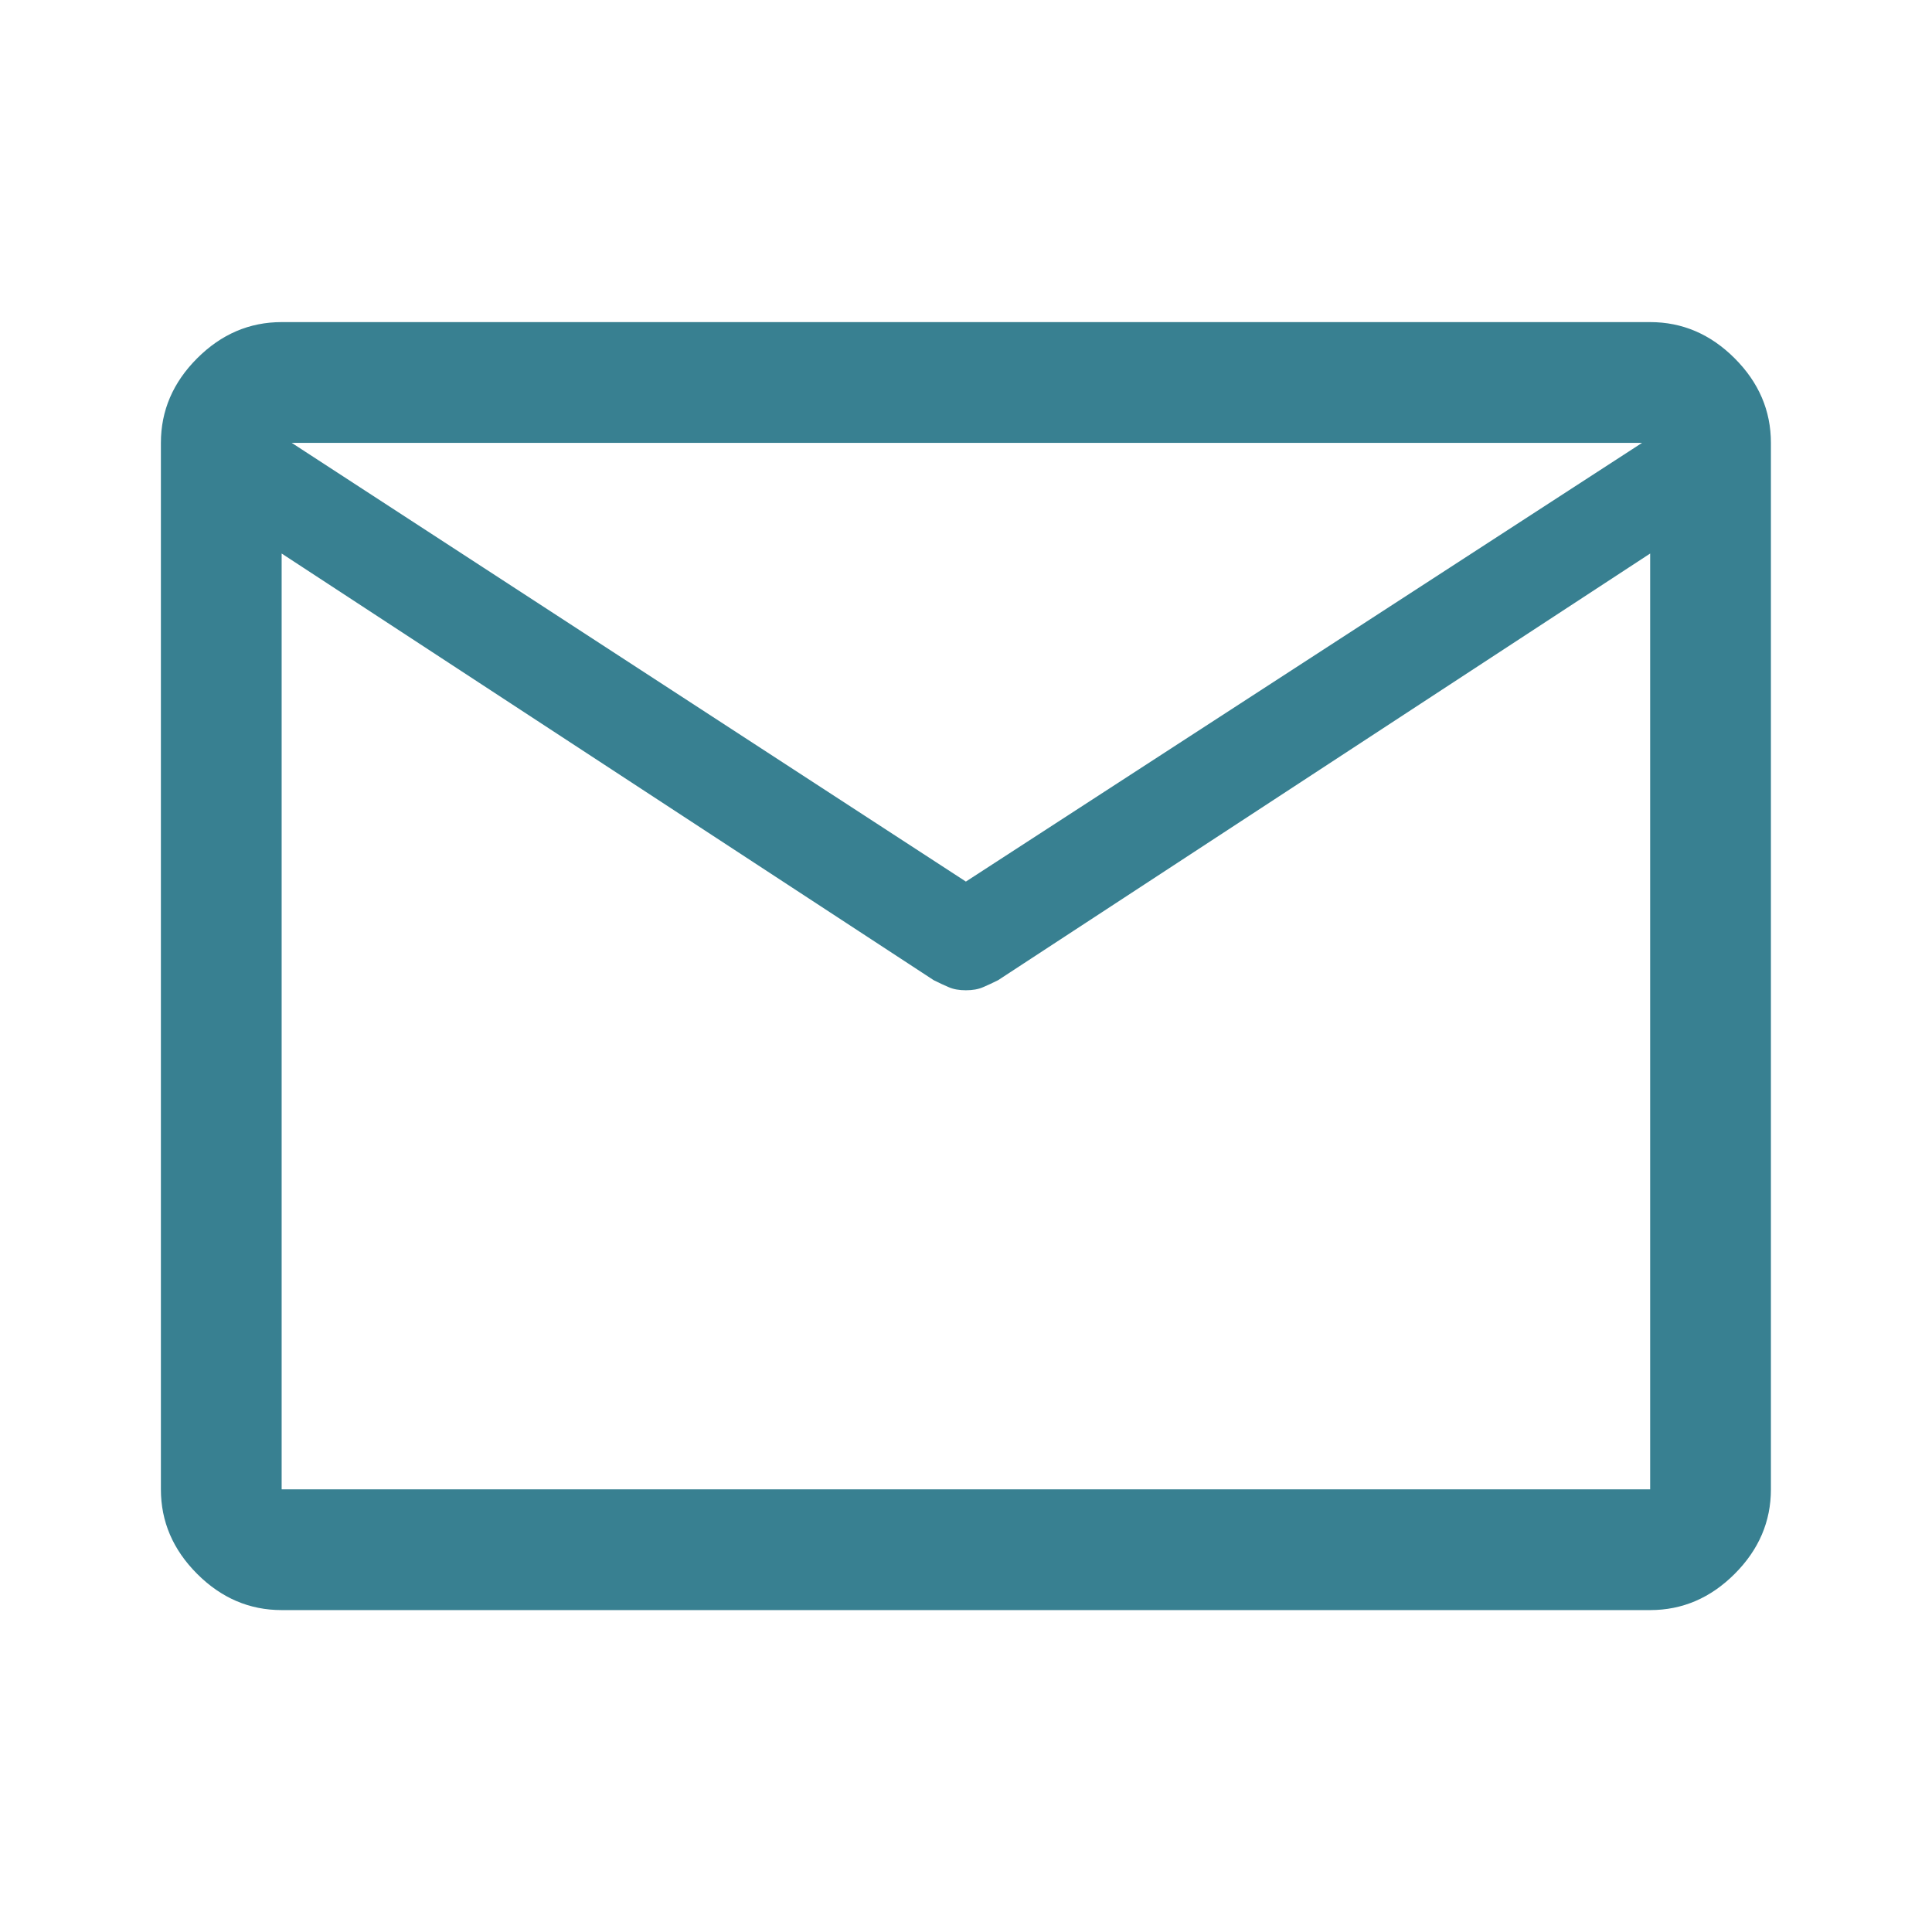 <svg width="50" height="50" viewBox="0 0 50 50" fill="none" xmlns="http://www.w3.org/2000/svg">
<path d="M7.289 41.669C6.456 41.669 5.727 41.357 5.102 40.732C4.477 40.107 4.164 39.378 4.164 38.544V11.461C4.164 10.628 4.477 9.898 5.102 9.273C5.727 8.648 6.456 8.336 7.289 8.336H42.706C43.539 8.336 44.268 8.648 44.893 9.273C45.518 9.898 45.831 10.628 45.831 11.461V38.544C45.831 39.378 45.518 40.107 44.893 40.732C44.268 41.357 43.539 41.669 42.706 41.669H7.289ZM42.706 14.325L25.831 25.367C25.692 25.437 25.562 25.497 25.44 25.549C25.319 25.602 25.171 25.628 24.997 25.628C24.824 25.628 24.676 25.602 24.555 25.549C24.433 25.497 24.303 25.437 24.164 25.367L7.289 14.325V38.544H42.706V14.325ZM24.997 22.815L42.497 11.461H7.549L24.997 22.815ZM7.289 14.69V12.642V12.681V11.461V12.659V12.611V14.69Z" fill="#388091"/>
</svg>
